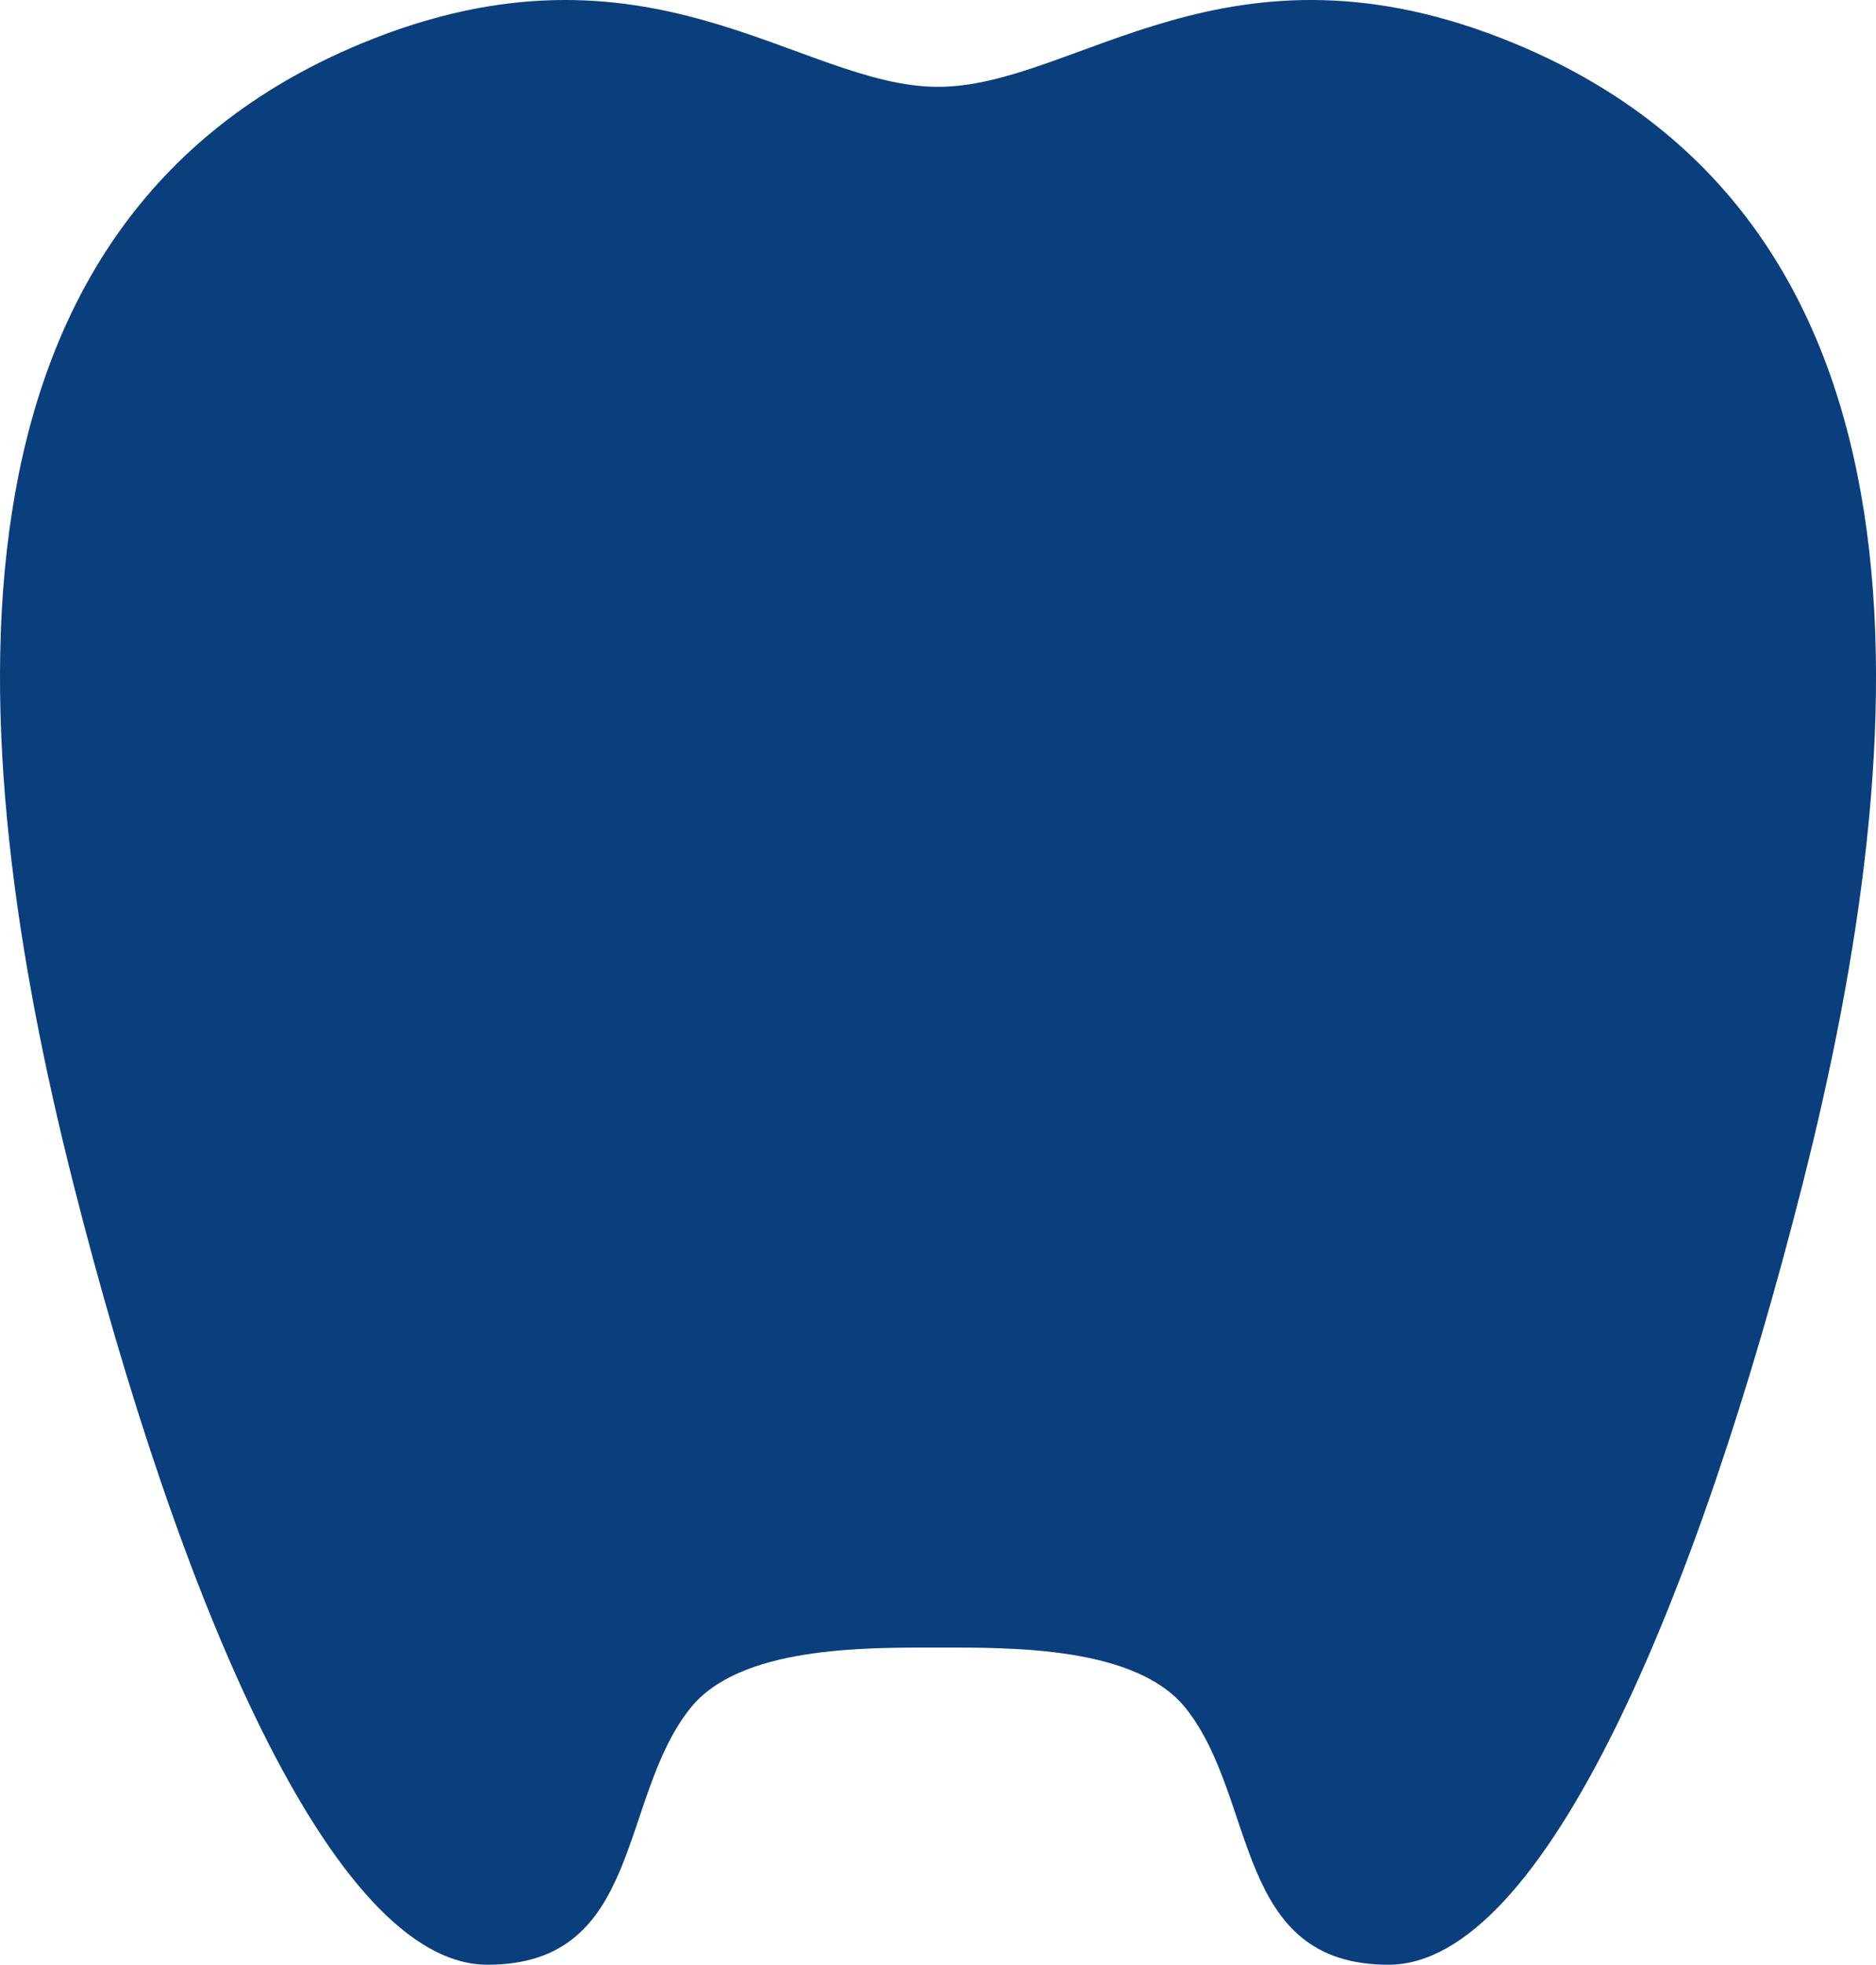 <?xml version="1.0" encoding="utf-8"?>
<!-- Generator: Adobe Illustrator 16.0.0, SVG Export Plug-In . SVG Version: 6.00 Build 0)  -->
<!DOCTYPE svg PUBLIC "-//W3C//DTD SVG 1.1//EN" "http://www.w3.org/Graphics/SVG/1.1/DTD/svg11.dtd">
<svg version="1.1" id="レイヤー_1" xmlns="http://www.w3.org/2000/svg" xmlns:xlink="http://www.w3.org/1999/xlink" x="0px"
	 y="0px" width="73.035px" height="76.471px" viewBox="0 0 73.035 76.471" enable-background="new 0 0 73.035 76.471"
	 xml:space="preserve">
<path fill="#0A3E7C" d="M58.965,1.693C47.807-2.93,41.921,3.38,36.518,3.38S25.229-2.93,14.069,1.693
	C-2.813,8.687-1.581,28.544,2.847,46.038C6.954,62.272,12.948,76.472,18.98,76.472c6.033,0,5.085-6.438,7.883-9.971
	c1.924-2.431,6.796-2.375,9.655-2.375c2.858,0,7.731-0.056,9.655,2.375c2.798,3.533,1.851,9.971,7.884,9.971
	c6.03,0,12.024-14.199,16.133-30.434C74.616,28.544,75.85,8.687,58.965,1.693z"/>
</svg>
